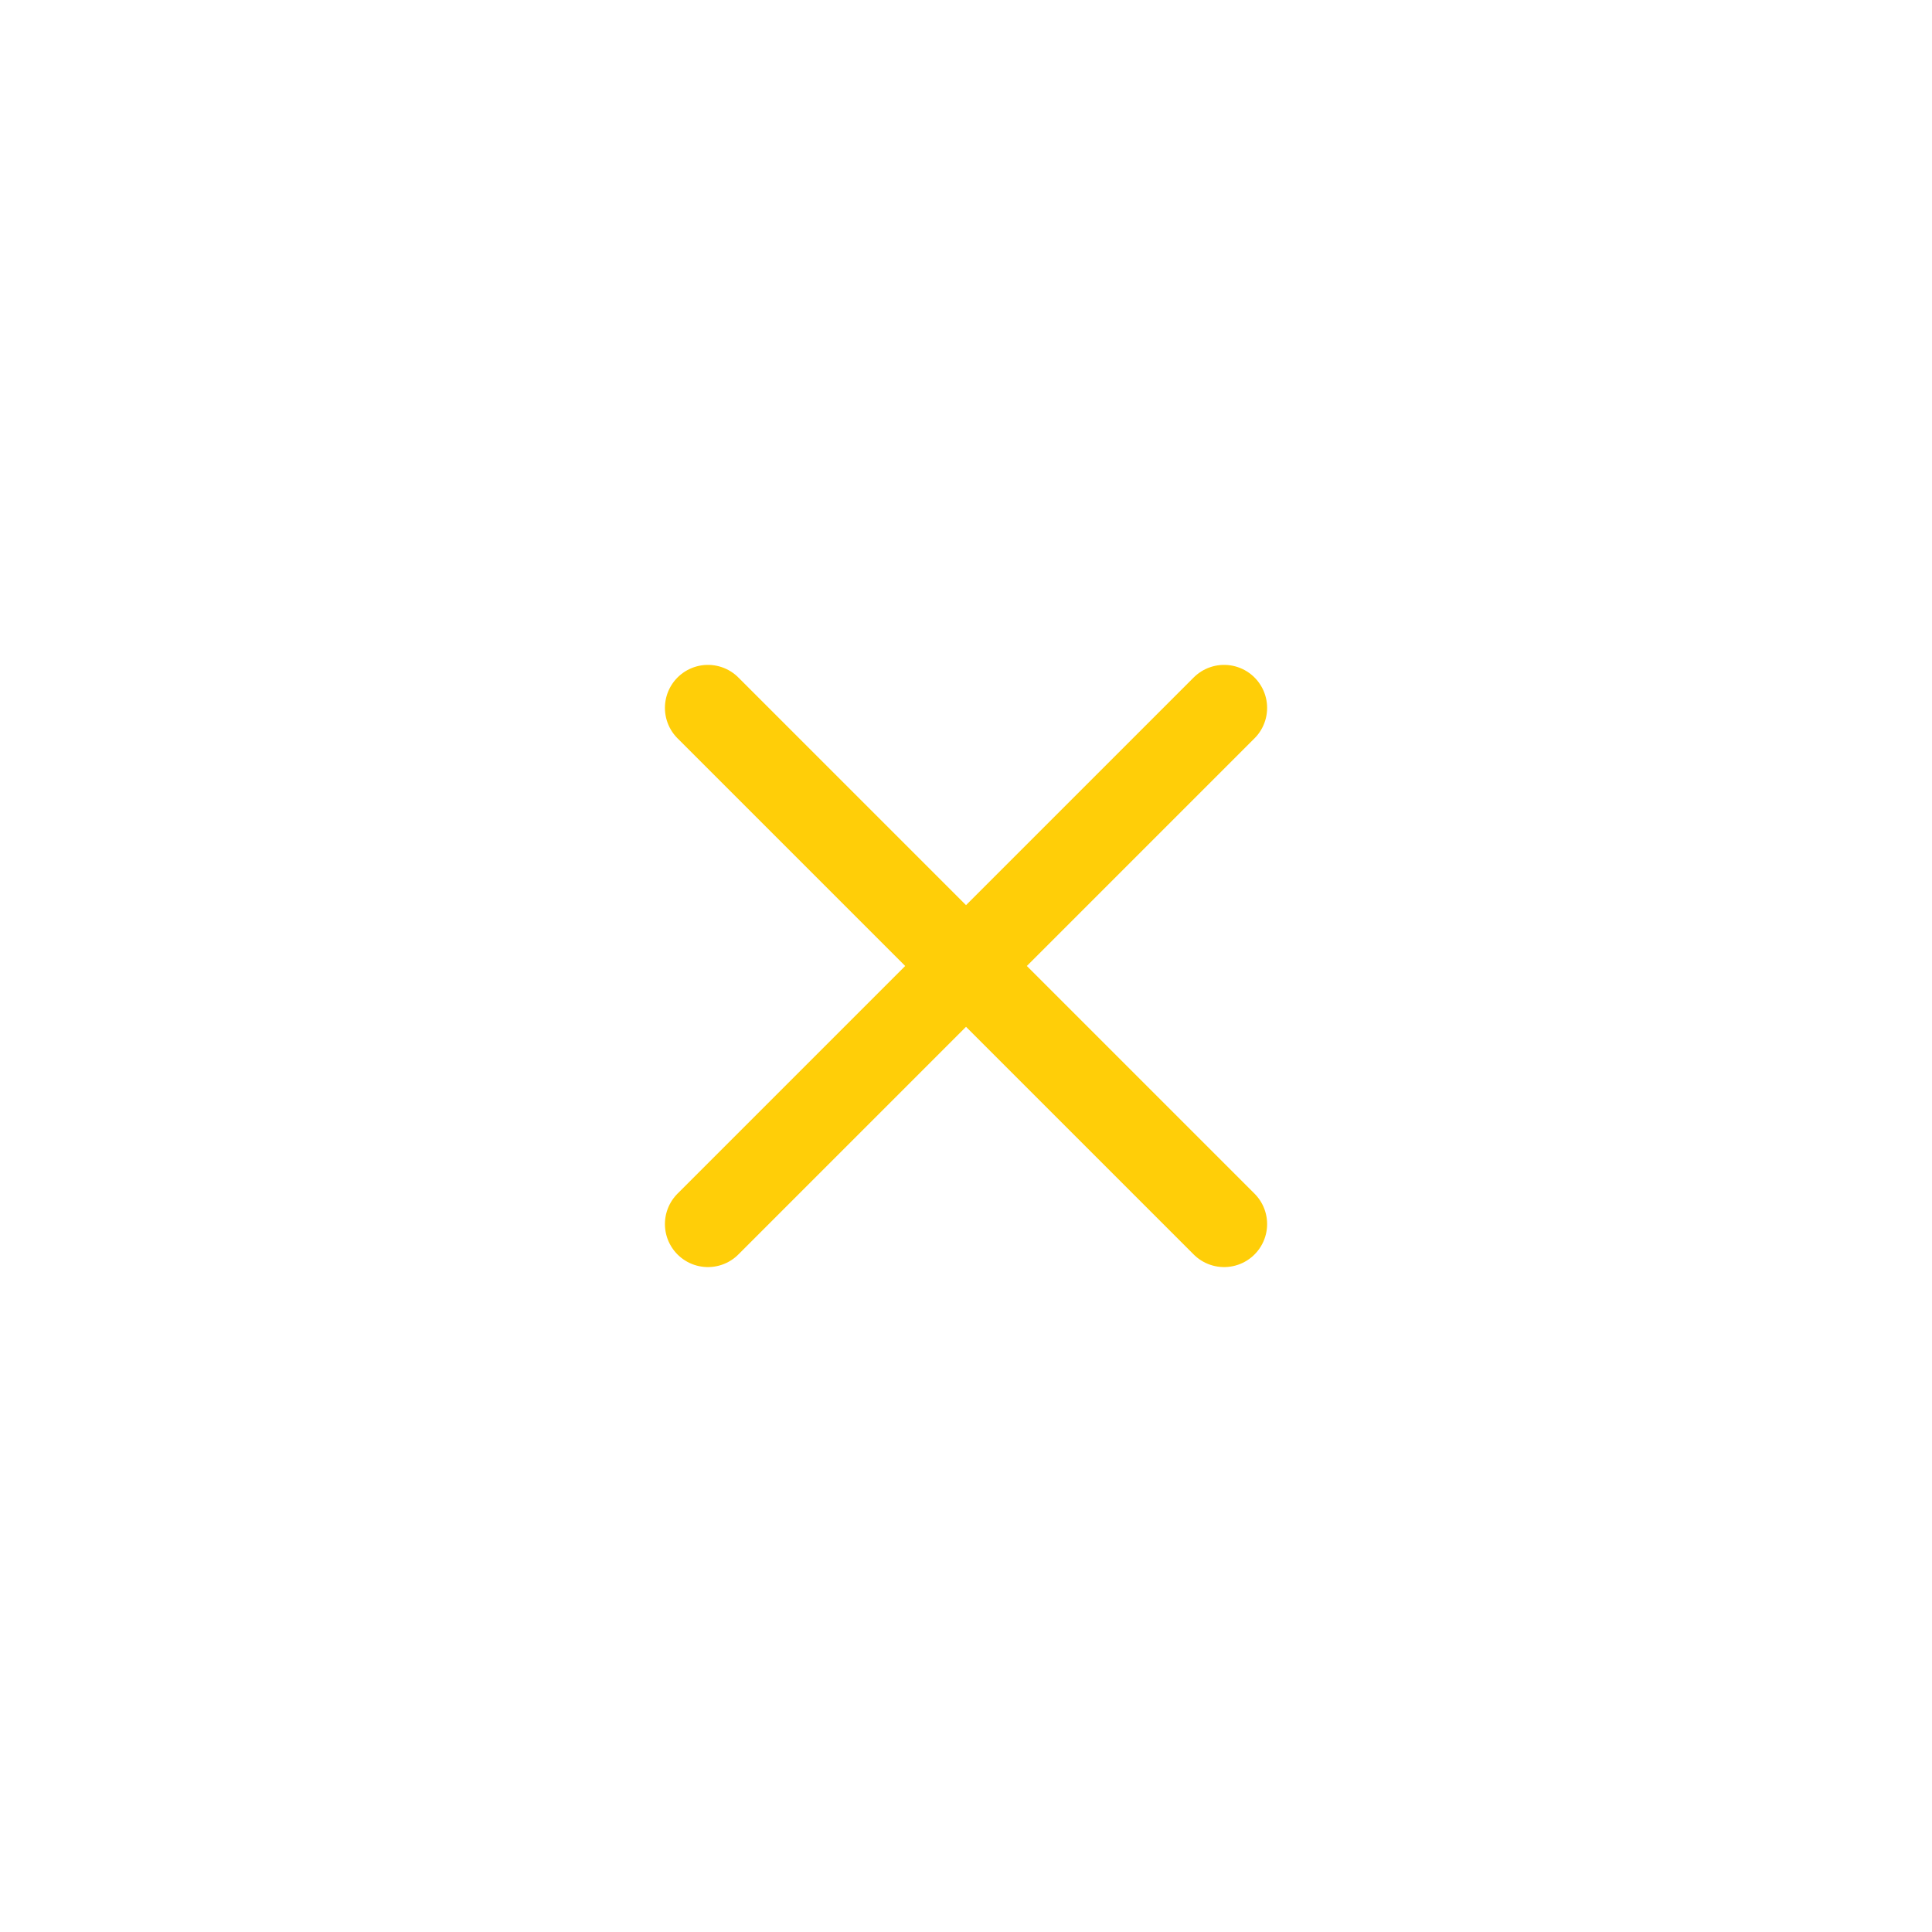 <svg width="49" height="49" viewBox="0 0 49 49" fill="none" xmlns="http://www.w3.org/2000/svg">
<g filter="url(#filter0_b_32_8400)">
<rect x="0.5" y="0.5" width="48" height="48" rx="24" fill="white" fill-opacity="0.2"/>
<path d="M31.046 17.954L17.955 31.045M17.955 17.954L31.046 31.045" stroke="#FFCE08" stroke-width="2.182" stroke-linecap="round" stroke-linejoin="round"/>
</g>
<defs>
<filter id="filter0_b_32_8400" x="-7.5" y="-7.5" width="64" height="64" filterUnits="userSpaceOnUse" color-interpolation-filters="sRGB">
<feFlood flood-opacity="0" result="BackgroundImageFix"/>
<feGaussianBlur in="BackgroundImageFix" stdDeviation="4"/>
<feComposite in2="SourceAlpha" operator="in" result="effect1_backgroundBlur_32_8400"/>
<feBlend mode="normal" in="SourceGraphic" in2="effect1_backgroundBlur_32_8400" result="shape"/>
</filter>
</defs>
</svg>
